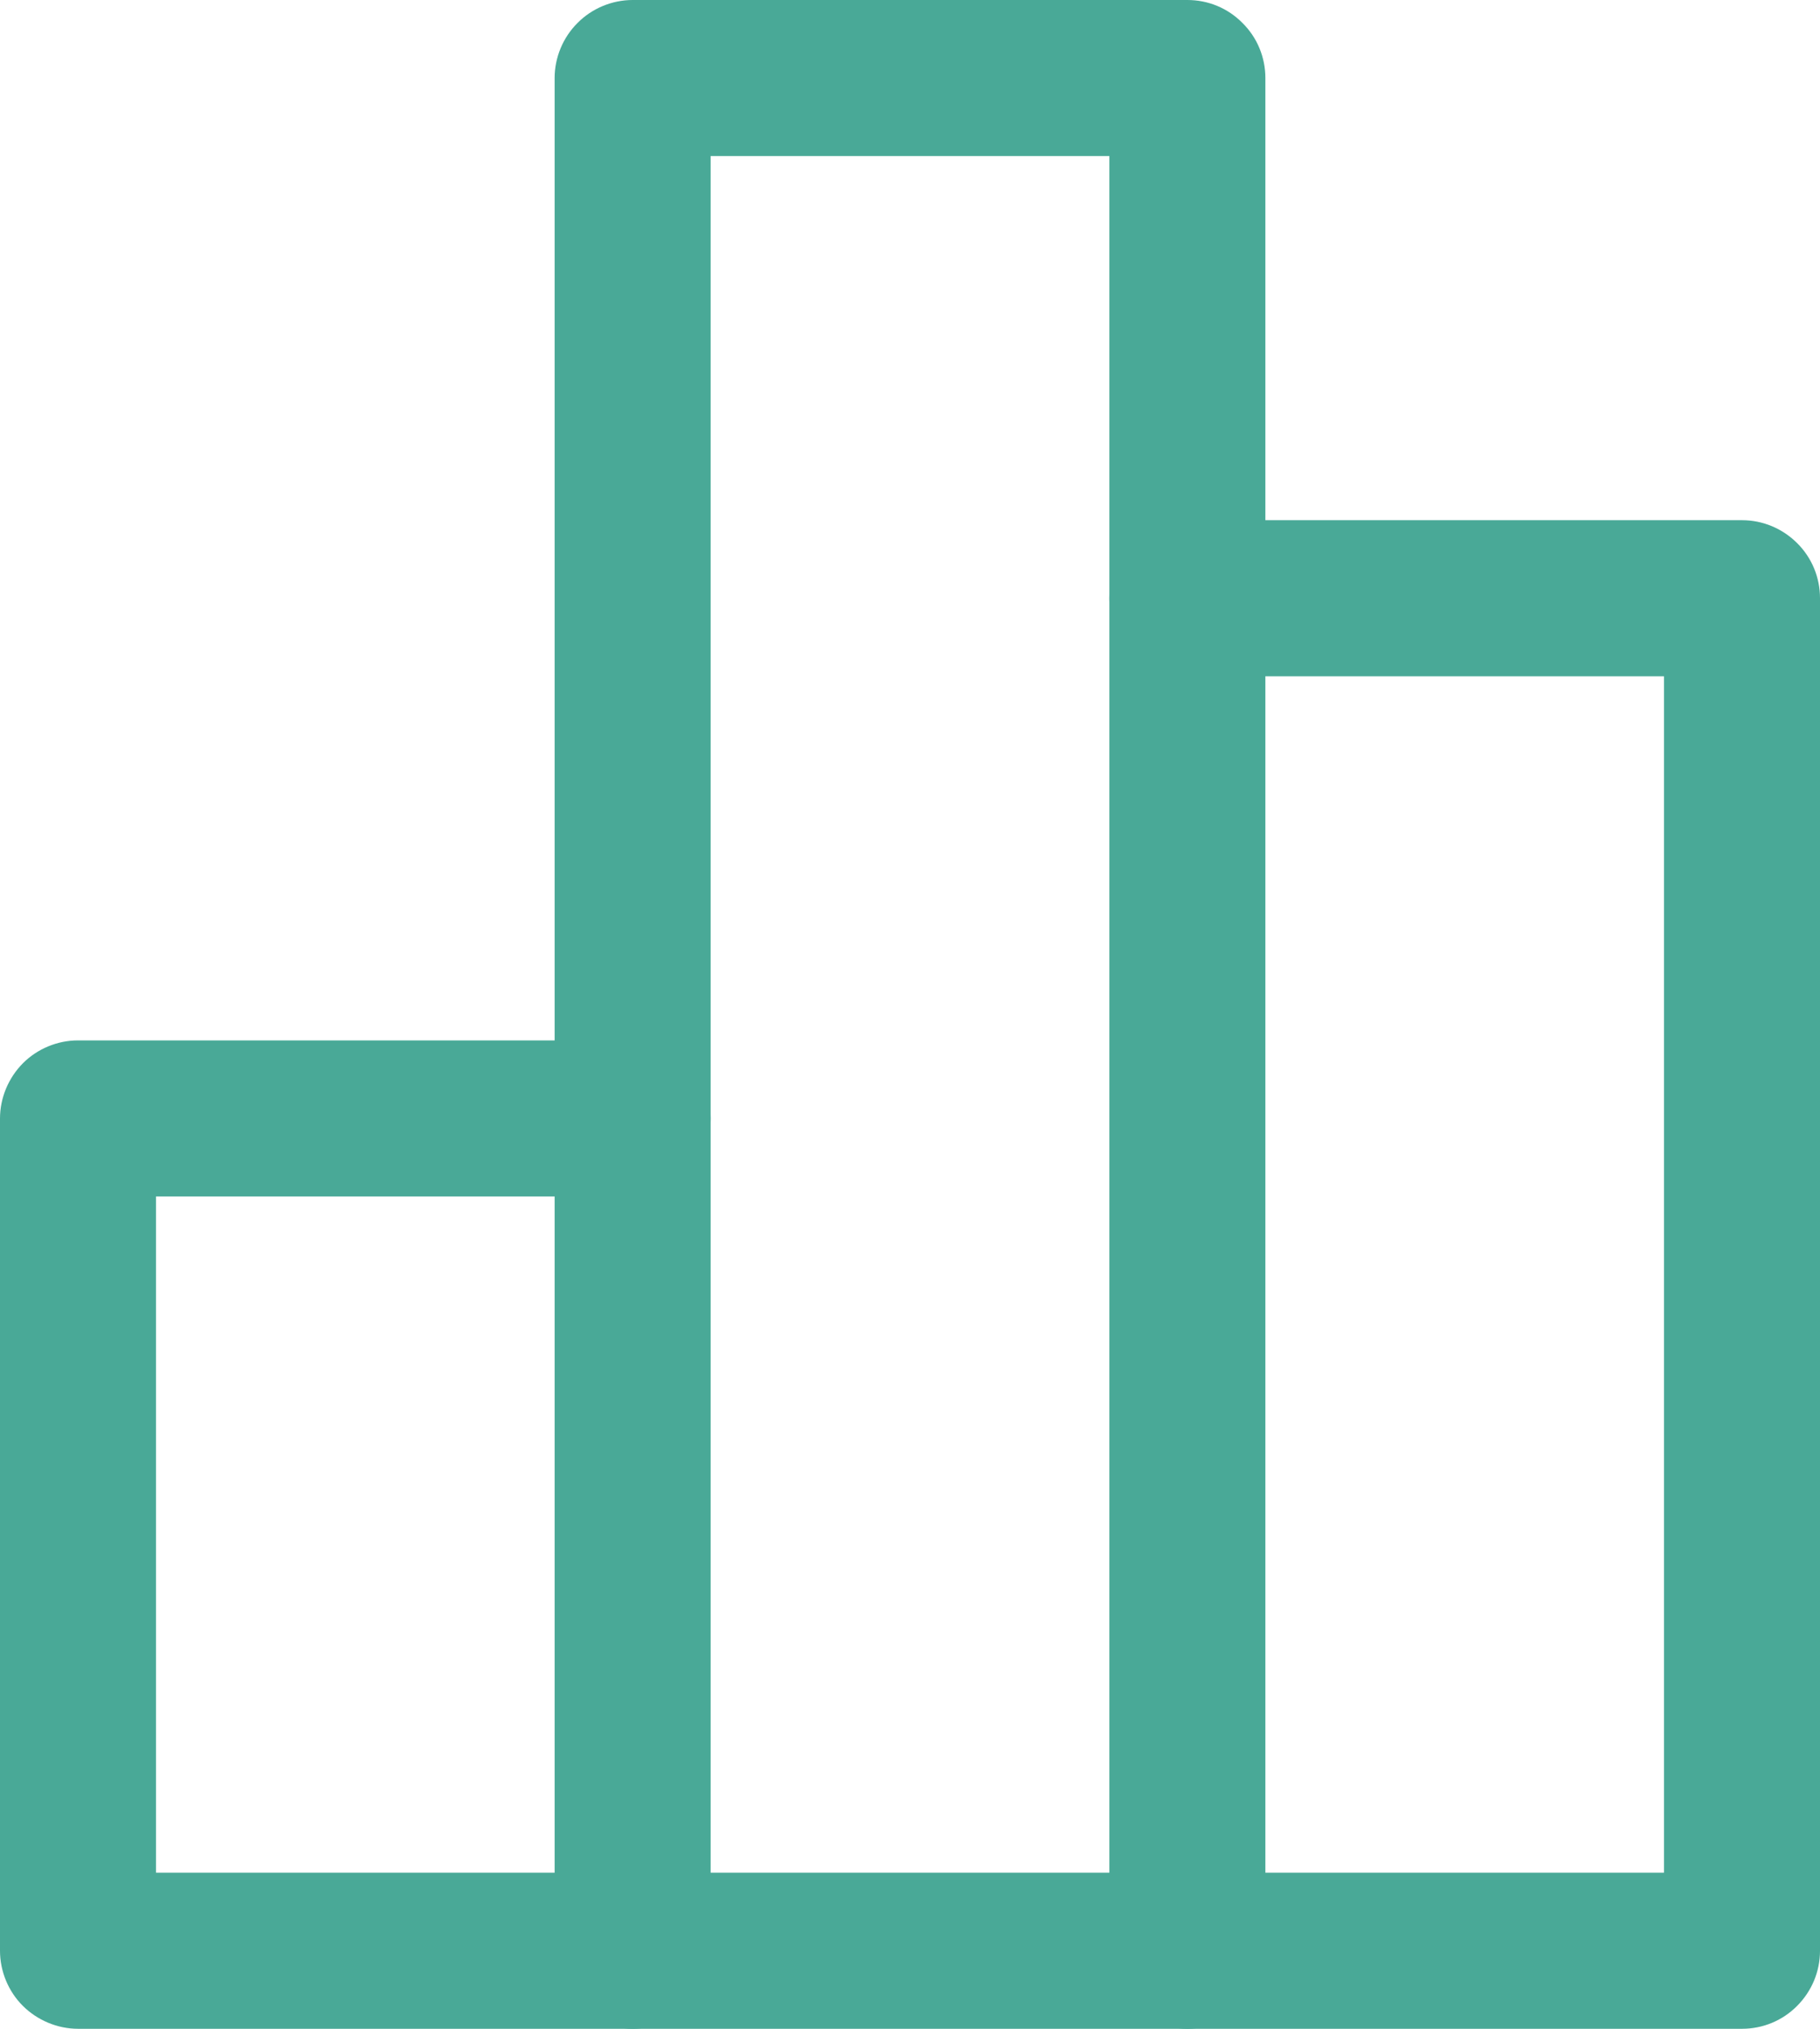 <?xml version="1.0" encoding="utf-8"?>
<!-- Generator: Adobe Illustrator 16.0.0, SVG Export Plug-In . SVG Version: 6.00 Build 0)  -->
<!DOCTYPE svg PUBLIC "-//W3C//DTD SVG 1.1//EN" "http://www.w3.org/Graphics/SVG/1.1/DTD/svg11.dtd">
<svg version="1.1" id="Capa_1" xmlns="http://www.w3.org/2000/svg" xmlns:xlink="http://www.w3.org/1999/xlink" x="0px" y="0px"
	 width="17.5px" height="19.5px" viewBox="0 0 17.5 19.5" enable-background="new 0 0 17.5 19.5" xml:space="preserve">
<g>
	<path fill="#49A997" d="M6.083,18H1.5v-6.5h4.583c0.414,0,0.75-0.336,0.75-0.75S6.497,10,6.083,10H0.75
		c-0.197,0-0.391,0.08-0.53,0.22S0,10.553,0,10.75v8c0,0.197,0.08,0.391,0.22,0.53s0.333,0.22,0.53,0.22h5.333
		c0.414,0,0.75-0.336,0.75-0.75S6.497,18,6.083,18z"/>
	<path fill="#49A997" d="M11.417,18.75V18H6.833V1.5h3.834v17.25H11.417V18V18.75h0.75v-18c0-0.199-0.078-0.389-0.22-0.529
		C11.806,0.078,11.617,0,11.417,0H6.083c-0.197,0-0.391,0.08-0.53,0.221c-0.14,0.139-0.22,0.332-0.22,0.529v18
		c0,0.197,0.08,0.391,0.22,0.531c0.14,0.139,0.333,0.219,0.53,0.219h5.334c0.2,0,0.389-0.078,0.53-0.219
		c0.142-0.143,0.22-0.33,0.22-0.531H11.417z"/>
	<path fill="#49A997" d="M11.417,6.5H16V18h-4.583c-0.414,0-0.75,0.336-0.75,0.75s0.336,0.75,0.75,0.75h5.333
		c0.2,0,0.389-0.078,0.53-0.22s0.22-0.33,0.22-0.53v-13c0-0.2-0.078-0.389-0.22-0.53S16.95,5,16.75,5h-5.333
		c-0.414,0-0.75,0.336-0.75,0.75S11.003,6.5,11.417,6.5z"/>
</g>
</svg>
